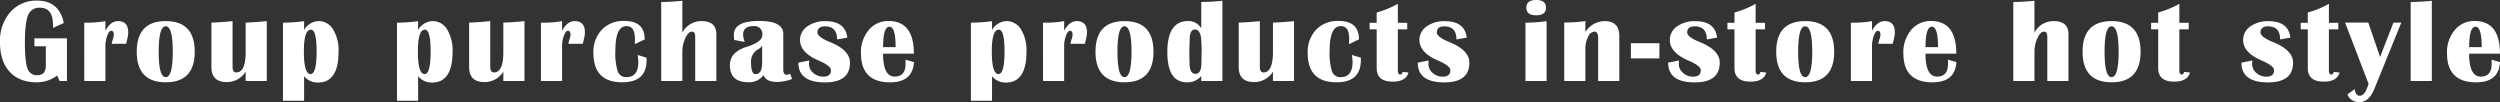 <svg xmlns="http://www.w3.org/2000/svg" width="758.876" height="31" viewBox="0 0 758.876 31">
  <rect x="0" y="0" width="758.876" height="31" fill="#333333" stroke="none"/>
  <defs>
    <style>
      .cls-1 {
        fill: #fff;
        fill-rule: evenodd;
      }
    </style>
  </defs>
  <path id="Group_purchase_products_in-store_hot_style" data-name="Group purchase products in-store hot style" class="cls-1" d="M638.032,3609.45H641.5v5.91q0,2.88-2.584,2.88a2.933,2.933,0,0,1-2.98-2.05c-0.521-1.38-.782-3.97-0.782-7.79q0-6.135.967-8.39a3.577,3.577,0,0,1,3.6-2.25c2.391,0,3.7,1.42,3.92,4.24l0.053,1.3v0.58l3.269-1.49q-1.442-6.795-8.086-6.79a10.422,10.422,0,0,0-8.165,3.49,13.189,13.189,0,0,0-3.12,9.13q0,5.805,2.945,8.99t8.27,3.19a10.433,10.433,0,0,0,6.135-2.05L645.7,3620h2.215v-12.96h-9.879v2.41Zm28.184-2.16a8.315,8.315,0,0,0,.3-2.06q0-3.405-3.093-3.41c-1.512,0-2.79.98-3.832,2.92v-2.92a32.754,32.754,0,0,1-5.168.48l-1.248-.02V3620h6.416v-10.62a8.748,8.748,0,0,1,.562-3.13c0.375-1,.767-1.49,1.178-1.49,0.539,0,.808.37,0.808,1.12a4.105,4.105,0,0,1-.246,1.31,13.07,13.07,0,0,0-.4,1.52h4.395c0.152-.63.263-1.1,0.333-1.42h0Zm2.89,3.82q0,9.27,8.807,9.28,8.789,0,8.789-9.28t-8.789-9.29q-8.806,0-8.807,9.29h0Zm10.934,0q0,7.71-2.145,7.71-2.127,0-2.127-7.71t2.127-7.72q2.145,0,2.145,7.72h0Zm22.12-8.83v8.93q0,6.2-2.883,6.19c-0.726,0-1.089-.6-1.089-1.79v-13.79q-3.183.33-6.416,0.46v13.48q0,4.575,4.693,4.57a6.688,6.688,0,0,0,5.695-3.16V3620h6.416v-18.18q-3.2.33-6.416,0.46h0Zm17.744,23.71v-7.45a5.294,5.294,0,0,0,4.218,1.93q6.24,0,6.241-9.36a12.169,12.169,0,0,0-1.653-6.76,5.063,5.063,0,0,0-4.412-2.53,5.241,5.241,0,0,0-4.394,2.69v-2.67a52.16,52.16,0,0,1-6.416.46v23.69H719.9Zm3.8-14.97q0,6.87-1.829,6.87-2.038,0-2.039-6.87,0-6.615,2.127-6.61,1.74,0,1.741,6.61h0Zm30.81,14.97v-7.45a5.3,5.3,0,0,0,4.219,1.93q6.24,0,6.24-9.36a12.177,12.177,0,0,0-1.652-6.76,5.064,5.064,0,0,0-4.412-2.53,5.242,5.242,0,0,0-4.395,2.69v-2.67a52.147,52.147,0,0,1-6.416.46v23.69h6.416Zm3.8-14.97q0,6.87-1.828,6.87-2.039,0-2.039-6.87,0-6.615,2.127-6.61,1.74,0,1.74,6.61h0Zm22.068-8.74v8.93q0,6.2-2.883,6.19c-0.727,0-1.09-.6-1.09-1.79v-13.79q-3.181.33-6.416,0.46v13.48q0,4.575,4.694,4.57a6.69,6.69,0,0,0,5.695-3.16V3620h6.416v-18.18q-3.2.33-6.416,0.46h0Zm24.458,5.01a8.363,8.363,0,0,0,.3-2.06q0-3.405-3.094-3.41c-1.512,0-2.789.98-3.832,2.92v-2.92a32.743,32.743,0,0,1-5.168.48l-1.248-.02V3620h6.416v-10.62a8.727,8.727,0,0,1,.563-3.13c0.375-1,.767-1.49,1.177-1.49,0.539,0,.809.37,0.809,1.12a4.105,4.105,0,0,1-.246,1.31,13.07,13.07,0,0,0-.4,1.52H804.5c0.152-.63.264-1.1,0.334-1.42h0Zm16.513,6.91q0,4.62-3.568,4.62a2.654,2.654,0,0,1-2.672-1.71,18.57,18.57,0,0,1-.721-6.32q0-7.455,3.375-7.45,2.549,0,2.549,3.79l-0.035,1.69,3.006-1.46q0-5.595-6.17-5.59a9.033,9.033,0,0,0-6.838,2.65,9.783,9.783,0,0,0-2.549,7.09q0,8.88,8.754,8.88,7.383,0,7.383-6.75l-0.018-.72-2.707-.83a16.673,16.673,0,0,1,.211,2.11h0Zm13.366,5.8v-8.82a9.822,9.822,0,0,1,.914-4.21c0.61-1.31,1.266-1.96,1.969-1.96q1.02,0,1.02,1.53V3620h6.416v-14.17q0-4.005-4.465-4.01a6.484,6.484,0,0,0-5.854,3.5v-9.68c-2.379.24-4.517,0.37-6.416,0.37V3620h6.416Zm32.7-2.25a2.246,2.246,0,0,1-.985.37q-1.072,0-1.072-1.65v-10.76q0-3.945-7.312-3.94-7.7,0-7.7,4.22a10.575,10.575,0,0,0,.123,1.55l3.182,0.61a6.769,6.769,0,0,1-.492-2.18c0-1.76,1.043-2.63,3.129-2.63a2.4,2.4,0,0,1,2.707,2.72c0,1.38-1.571,2.57-4.711,3.55q-5.133,1.6-5.133,5.56c0,3.46,1.869,5.2,5.607,5.2a5.4,5.4,0,0,0,4.606-2.15c0.515,1.38,1.875,2.06,4.078,2.06a12.623,12.623,0,0,0,4.588-.91Zm-8.473-3.32q0,3.48-2,3.48c-0.914,0-1.371-1.17-1.371-3.52a4.144,4.144,0,0,1,1.986-3.9,5.461,5.461,0,0,0,1.389-1.14v5.08Zm19.22-12.59a9.079,9.079,0,0,0-5.555,1.61,4.931,4.931,0,0,0-2.162,4.12c0,2.53,1.881,4.61,5.643,6.22q3.744,1.605,3.744,2.92c0,1.32-.774,1.97-2.32,1.97a4.459,4.459,0,0,1-3.05-1.14,3.485,3.485,0,0,1-1.292-2.69,9.1,9.1,0,0,1,.07-1.09l-3.3.67q0,5.985,8.051,5.99,7.611,0,7.612-5.99,0-3.765-5.977-6.21c-2.6-1.05-3.9-2.04-3.9-2.95q0-1.86,2.267-1.86,3.692,0,3.692,3.97l3.111-.55c-0.4-3.32-2.608-4.99-6.627-4.99h0Zm24.318,12.89q0,3.93-3.3,3.93-3.534,0-3.533-6.96h9.351q0-9.915-7.681-9.91a7.585,7.585,0,0,0-6.03,2.74,10.409,10.409,0,0,0-2.355,7.03q0,8.85,8.859,8.84,6.838,0,7.242-6.13l-2.584-.76c0.024,0.46.036,0.87,0.036,1.22h0Zm-6.786-6.61q0.212-4.59,1.9-4.59,1.863,0,1.863,6.19h-3.832Zm33.026,17.87v-7.45a5.3,5.3,0,0,0,4.219,1.93q6.24,0,6.24-9.36a12.177,12.177,0,0,0-1.652-6.76,5.066,5.066,0,0,0-4.412-2.53,5.242,5.242,0,0,0-4.395,2.69v-2.67a52.16,52.16,0,0,1-6.416.46v23.69h6.416Zm3.8-14.97q0,6.87-1.828,6.87-2.04,0-2.039-6.87,0-6.615,2.127-6.61,1.74,0,1.74,6.61h0Zm24.722-3.73a8.363,8.363,0,0,0,.3-2.06q0-3.405-3.094-3.41c-1.512,0-2.789.98-3.832,2.92v-2.92a32.743,32.743,0,0,1-5.168.48l-1.248-.02V3620h6.416v-10.62a8.748,8.748,0,0,1,.562-3.13c0.375-1,.768-1.49,1.178-1.49,0.539,0,.809.37,0.809,1.12a4.105,4.105,0,0,1-.246,1.31,13.026,13.026,0,0,0-.405,1.52h4.395c0.152-.63.264-1.1,0.334-1.42h0Zm2.89,3.82q0,9.27,8.806,9.28,8.79,0,8.789-9.28t-8.789-9.29q-8.807,0-8.806,9.29h0Zm10.933,0q0,7.71-2.144,7.71-2.127,0-2.127-7.71t2.127-7.72q2.144,0,2.144,7.72h0Zm21.171-15.1v7.98a4.556,4.556,0,0,0-3.972-2.2q-6.328,0-6.328,9.44,0,9.18,5.976,9.17a5.344,5.344,0,0,0,4.324-1.93V3620h6.416v-24.36a63.608,63.608,0,0,1-6.416.37h0Zm-0.017,11.3,0.141,2.95-0.088,4.33c0,2.15-.592,3.23-1.776,3.23-1.219,0-1.828-1.1-1.828-3.29l-0.07-3.42,0.123-3.77q0-2.97,1.617-2.97,1.6,0,1.881,2.94h0Zm21.773-5.03v8.93c0,4.13-.97,6.19-2.89,6.19-0.72,0-1.09-.6-1.09-1.79v-13.79q-3.18.33-6.41,0.46v13.48q0,4.575,4.69,4.57a6.7,6.7,0,0,0,5.7-3.16V3620h6.41v-18.18q-3.2.33-6.41,0.46h0Zm24.17,11.92q0,4.62-3.57,4.62a2.652,2.652,0,0,1-2.67-1.71,18.6,18.6,0,0,1-.72-6.32q0-7.455,3.38-7.45,2.55,0,2.55,3.79l-0.04,1.69,3.01-1.46q0-5.595-6.17-5.59a9.039,9.039,0,0,0-6.84,2.65,9.784,9.784,0,0,0-2.55,7.09q0,8.88,8.75,8.88,7.395,0,7.39-6.75l-0.02-.72-2.71-.83a16.815,16.815,0,0,1,.21,2.11h0Zm13.74-11.87v-5.76a28.772,28.772,0,0,1-6.42,2.64v3.12h-2.14v1.99h2.14v11.76q0,4.11,4.84,4.11c2.7,0,4.31-.92,4.81-2.77l-1.83-.18a0.709,0.709,0,0,1-.65.79c-0.5,0-.75-0.39-0.75-1.18v-12.53h2.85v-1.99h-2.85Zm14.28-.49a9.115,9.115,0,0,0-5.56,1.61,4.931,4.931,0,0,0-2.16,4.12c0,2.53,1.88,4.61,5.64,6.22q3.75,1.605,3.75,2.92c0,1.32-.77,1.97-2.32,1.97a4.461,4.461,0,0,1-3.05-1.14,3.489,3.489,0,0,1-1.29-2.69,8.514,8.514,0,0,1,.07-1.09l-3.31.67q0,5.985,8.05,5.99,7.62,0,7.61-5.99,0-3.765-5.97-6.21c-2.6-1.05-3.9-2.04-3.9-2.95,0-1.24.75-1.86,2.26-1.86q3.69,0,3.69,3.97l3.12-.55c-0.4-3.32-2.61-4.99-6.63-4.99h0Zm24.73-4.11c0,1.55.99,2.32,2.99,2.32s2.98-.77,2.98-2.32-0.99-2.32-2.98-2.32-2.99.77-2.99,2.32h0Zm6.15,22.27v-18.18a46.1,46.1,0,0,1-6.42.48V3620h6.42Zm22.07-13.64c0-3.02-1.49-4.54-4.47-4.54a7.04,7.04,0,0,0-5.83,3.31v-3.32a46.443,46.443,0,0,1-6.42.44V3620h6.42v-9.7a7.913,7.913,0,0,1,.82-3.72,2.349,2.349,0,0,1,1.95-1.57q1.11,0,1.11,1.98V3620h6.42v-13.64Zm3.52,2.16v4.62h8.65v-4.62h-8.65Zm19.54-6.68a9.074,9.074,0,0,0-5.56,1.61,4.931,4.931,0,0,0-2.16,4.12c0,2.53,1.88,4.61,5.64,6.22q3.75,1.605,3.75,2.92c0,1.32-.78,1.97-2.32,1.97a4.443,4.443,0,0,1-3.05-1.14,3.468,3.468,0,0,1-1.3-2.69,10.825,10.825,0,0,1,.07-1.09l-3.3.67q0,5.985,8.05,5.99,7.6,0,7.61-5.99,0-3.765-5.97-6.21c-2.61-1.05-3.91-2.04-3.91-2.95,0-1.24.76-1.86,2.27-1.86q3.69,0,3.69,3.97l3.11-.55c-0.4-3.32-2.6-4.99-6.62-4.99h0Zm18.32,0.49v-5.76a28.772,28.772,0,0,1-6.42,2.64v3.12h-2.14v1.99h2.14v11.76q0,4.11,4.84,4.11c2.7,0,4.31-.92,4.81-2.77l-1.82-.18a0.715,0.715,0,0,1-.65.79c-0.51,0-.76-0.39-0.76-1.18v-12.53h2.85v-1.99h-2.85Zm6.25,8.78q0,9.27,8.8,9.28t8.79-9.28q0-9.285-8.79-9.29t-8.8,9.29h0Zm10.93,0q0,7.71-2.14,7.71t-2.13-7.71q0-7.725,2.13-7.72,2.145,0,2.14,7.72h0Zm24.78-3.82a8.76,8.76,0,0,0,.29-2.06q0-3.405-3.09-3.41c-1.51,0-2.79.98-3.83,2.92v-2.92a32.746,32.746,0,0,1-5.17.48l-1.25-.02V3620h6.42v-10.62a8.857,8.857,0,0,1,.56-3.13c0.38-1,.77-1.49,1.18-1.49,0.54,0,.81.37,0.81,1.12a3.96,3.96,0,0,1-.25,1.31,12.268,12.268,0,0,0-.4,1.52h4.39c0.15-.63.27-1.1,0.34-1.42h0Zm16.44,7.44q0,3.93-3.31,3.93-3.525,0-3.53-6.96h9.35q0-9.915-7.68-9.91a7.583,7.583,0,0,0-6.03,2.74,10.406,10.406,0,0,0-2.35,7.03q0,8.85,8.85,8.84,6.84,0,7.25-6.13l-2.59-.76c0.03,0.46.04,0.87,0.04,1.22h0Zm-6.79-6.61c0.14-3.06.78-4.59,1.9-4.59q1.86,0,1.86,6.19h-3.83Zm33.03,11.88v-8.82a9.8,9.8,0,0,1,.91-4.21c0.61-1.31,1.27-1.96,1.97-1.96q1.02,0,1.02,1.53V3620h6.42v-14.17q0-4.005-4.47-4.01a6.475,6.475,0,0,0-5.85,3.5v-9.68c-2.38.24-4.52,0.37-6.42,0.37V3620h6.42Zm14.61-8.89q0,9.27,8.81,9.28,8.79,0,8.79-9.28t-8.79-9.29q-8.8,0-8.81,9.29h0Zm10.94,0q0,7.71-2.15,7.71c-1.42,0-2.12-2.57-2.12-7.71s0.7-7.72,2.12-7.72,2.15,2.57,2.15,7.72h0Zm18.43-8.78v-5.76a29.164,29.164,0,0,1-6.42,2.64v3.12h-2.15v1.99h2.15v11.76q0,4.11,4.83,4.11,4.065,0,4.82-2.77l-1.83-.18a0.715,0.715,0,0,1-.65.79c-0.5,0-.75-0.39-0.75-1.18v-12.53h2.84v-1.99h-2.84Zm27.08-.49a9.064,9.064,0,0,0-5.55,1.61,4.916,4.916,0,0,0-2.17,4.12c0,2.53,1.88,4.61,5.65,6.22q3.735,1.605,3.74,2.92c0,1.32-.77,1.97-2.32,1.97a4.461,4.461,0,0,1-3.05-1.14,3.489,3.489,0,0,1-1.29-2.69,8.514,8.514,0,0,1,.07-1.09l-3.31.67q0,5.985,8.05,5.99,7.62,0,7.62-5.99,0-3.765-5.98-6.21c-2.6-1.05-3.9-2.04-3.9-2.95,0-1.24.75-1.86,2.26-1.86,2.46,0,3.7,1.32,3.7,3.97l3.11-.55c-0.4-3.32-2.61-4.99-6.63-4.99h0Zm18.32,0.49v-5.76a28.892,28.892,0,0,1-6.41,2.64v3.12h-2.15v1.99h2.15v11.76q0,4.11,4.83,4.11c2.71,0,4.31-.92,4.82-2.77l-1.83-.18a0.715,0.715,0,0,1-.65.79c-0.5,0-.76-0.39-0.76-1.18v-12.53h2.85v-1.99h-2.85Zm19.59-.05-4.06,10.43-3.57-10.43h-7.05l7.14,18.6-0.47,1.26q-0.87,2.34-2.25,2.34c-0.82,0-1.32-.67-1.5-2.02l-2.21,1.6a3.675,3.675,0,0,0,3.72,2.34q2.835,0,4.5-4.11l8.13-20.01h-2.38Zm5.23-6.27V3620h6.42v-24.35q-3.765.36-6.42,0.36h0Zm24.58,18.72q0,3.93-3.3,3.93-3.54,0-3.54-6.96h9.36q0-9.915-7.69-9.91a7.583,7.583,0,0,0-6.03,2.74,10.406,10.406,0,0,0-2.35,7.03q0,8.85,8.86,8.84,6.84,0,7.24-6.13l-2.58-.76c0.02,0.46.03,0.87,0.03,1.22h0Zm-6.78-6.61q0.21-4.59,1.89-4.59,1.875,0,1.87,6.19h-3.83Z" transform="translate(-627.594 -3595.41)"/>
</svg>
